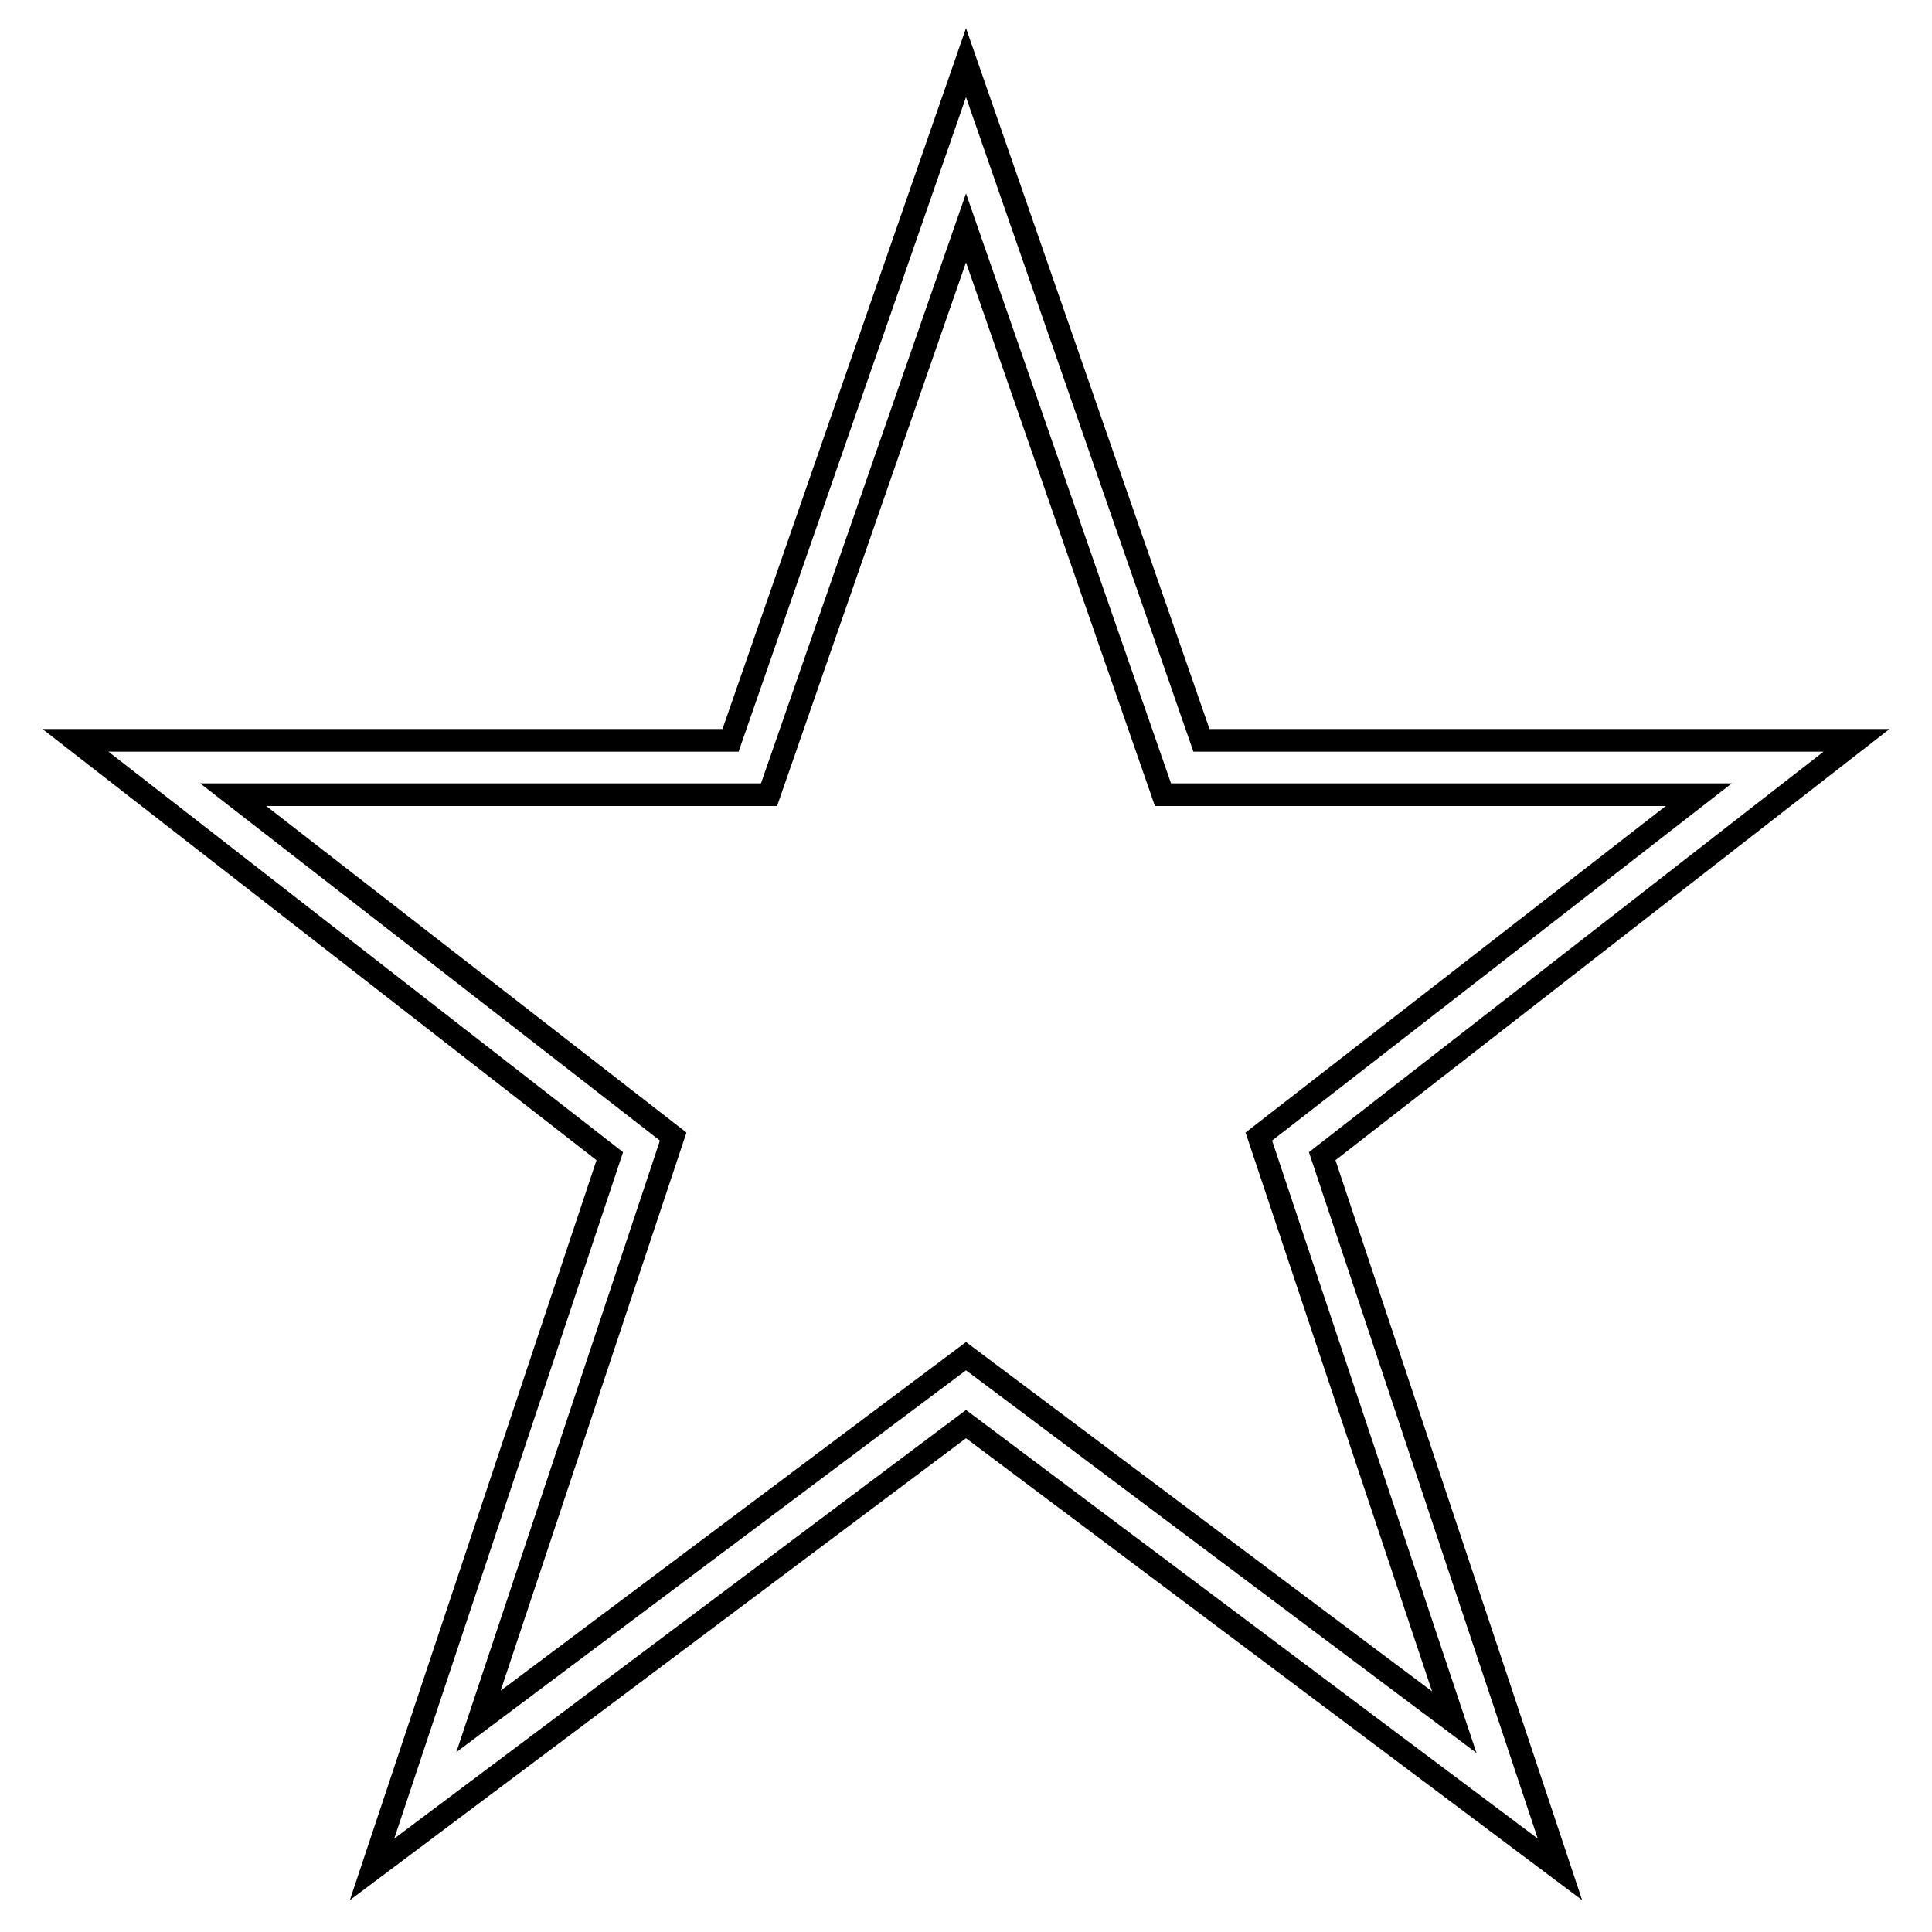 <?xml version="1.0" encoding="utf-8"?>
<!-- Svg Vector Icons : http://www.onlinewebfonts.com/icon -->
<!DOCTYPE svg PUBLIC "-//W3C//DTD SVG 1.1//EN" "http://www.w3.org/Graphics/SVG/1.1/DTD/svg11.dtd">
<svg version="1.1" xmlns="http://www.w3.org/2000/svg" xmlns:xlink="http://www.w3.org/1999/xlink" x="0px" y="0px" viewBox="0 0 256 256" enable-background="new 0 0 256 256" xml:space="preserve">
<g><g><path stroke-width="3" fill-opacity="0" stroke="#000000"  d="M206.7,247.7l-78.7-59l-78.7,59l31.5-94.5L10,98.1h86.8L128,8.3l31.2,89.8H246l-70.8,55.1L206.7,247.7z M128,179.7l64.7,48.5l-25.9-77.6l58.3-45.3h-71L128,30.2l-26.1,75.1h-71l58.3,45.3l-25.8,77.5L128,179.7z"/></g></g>
</svg>